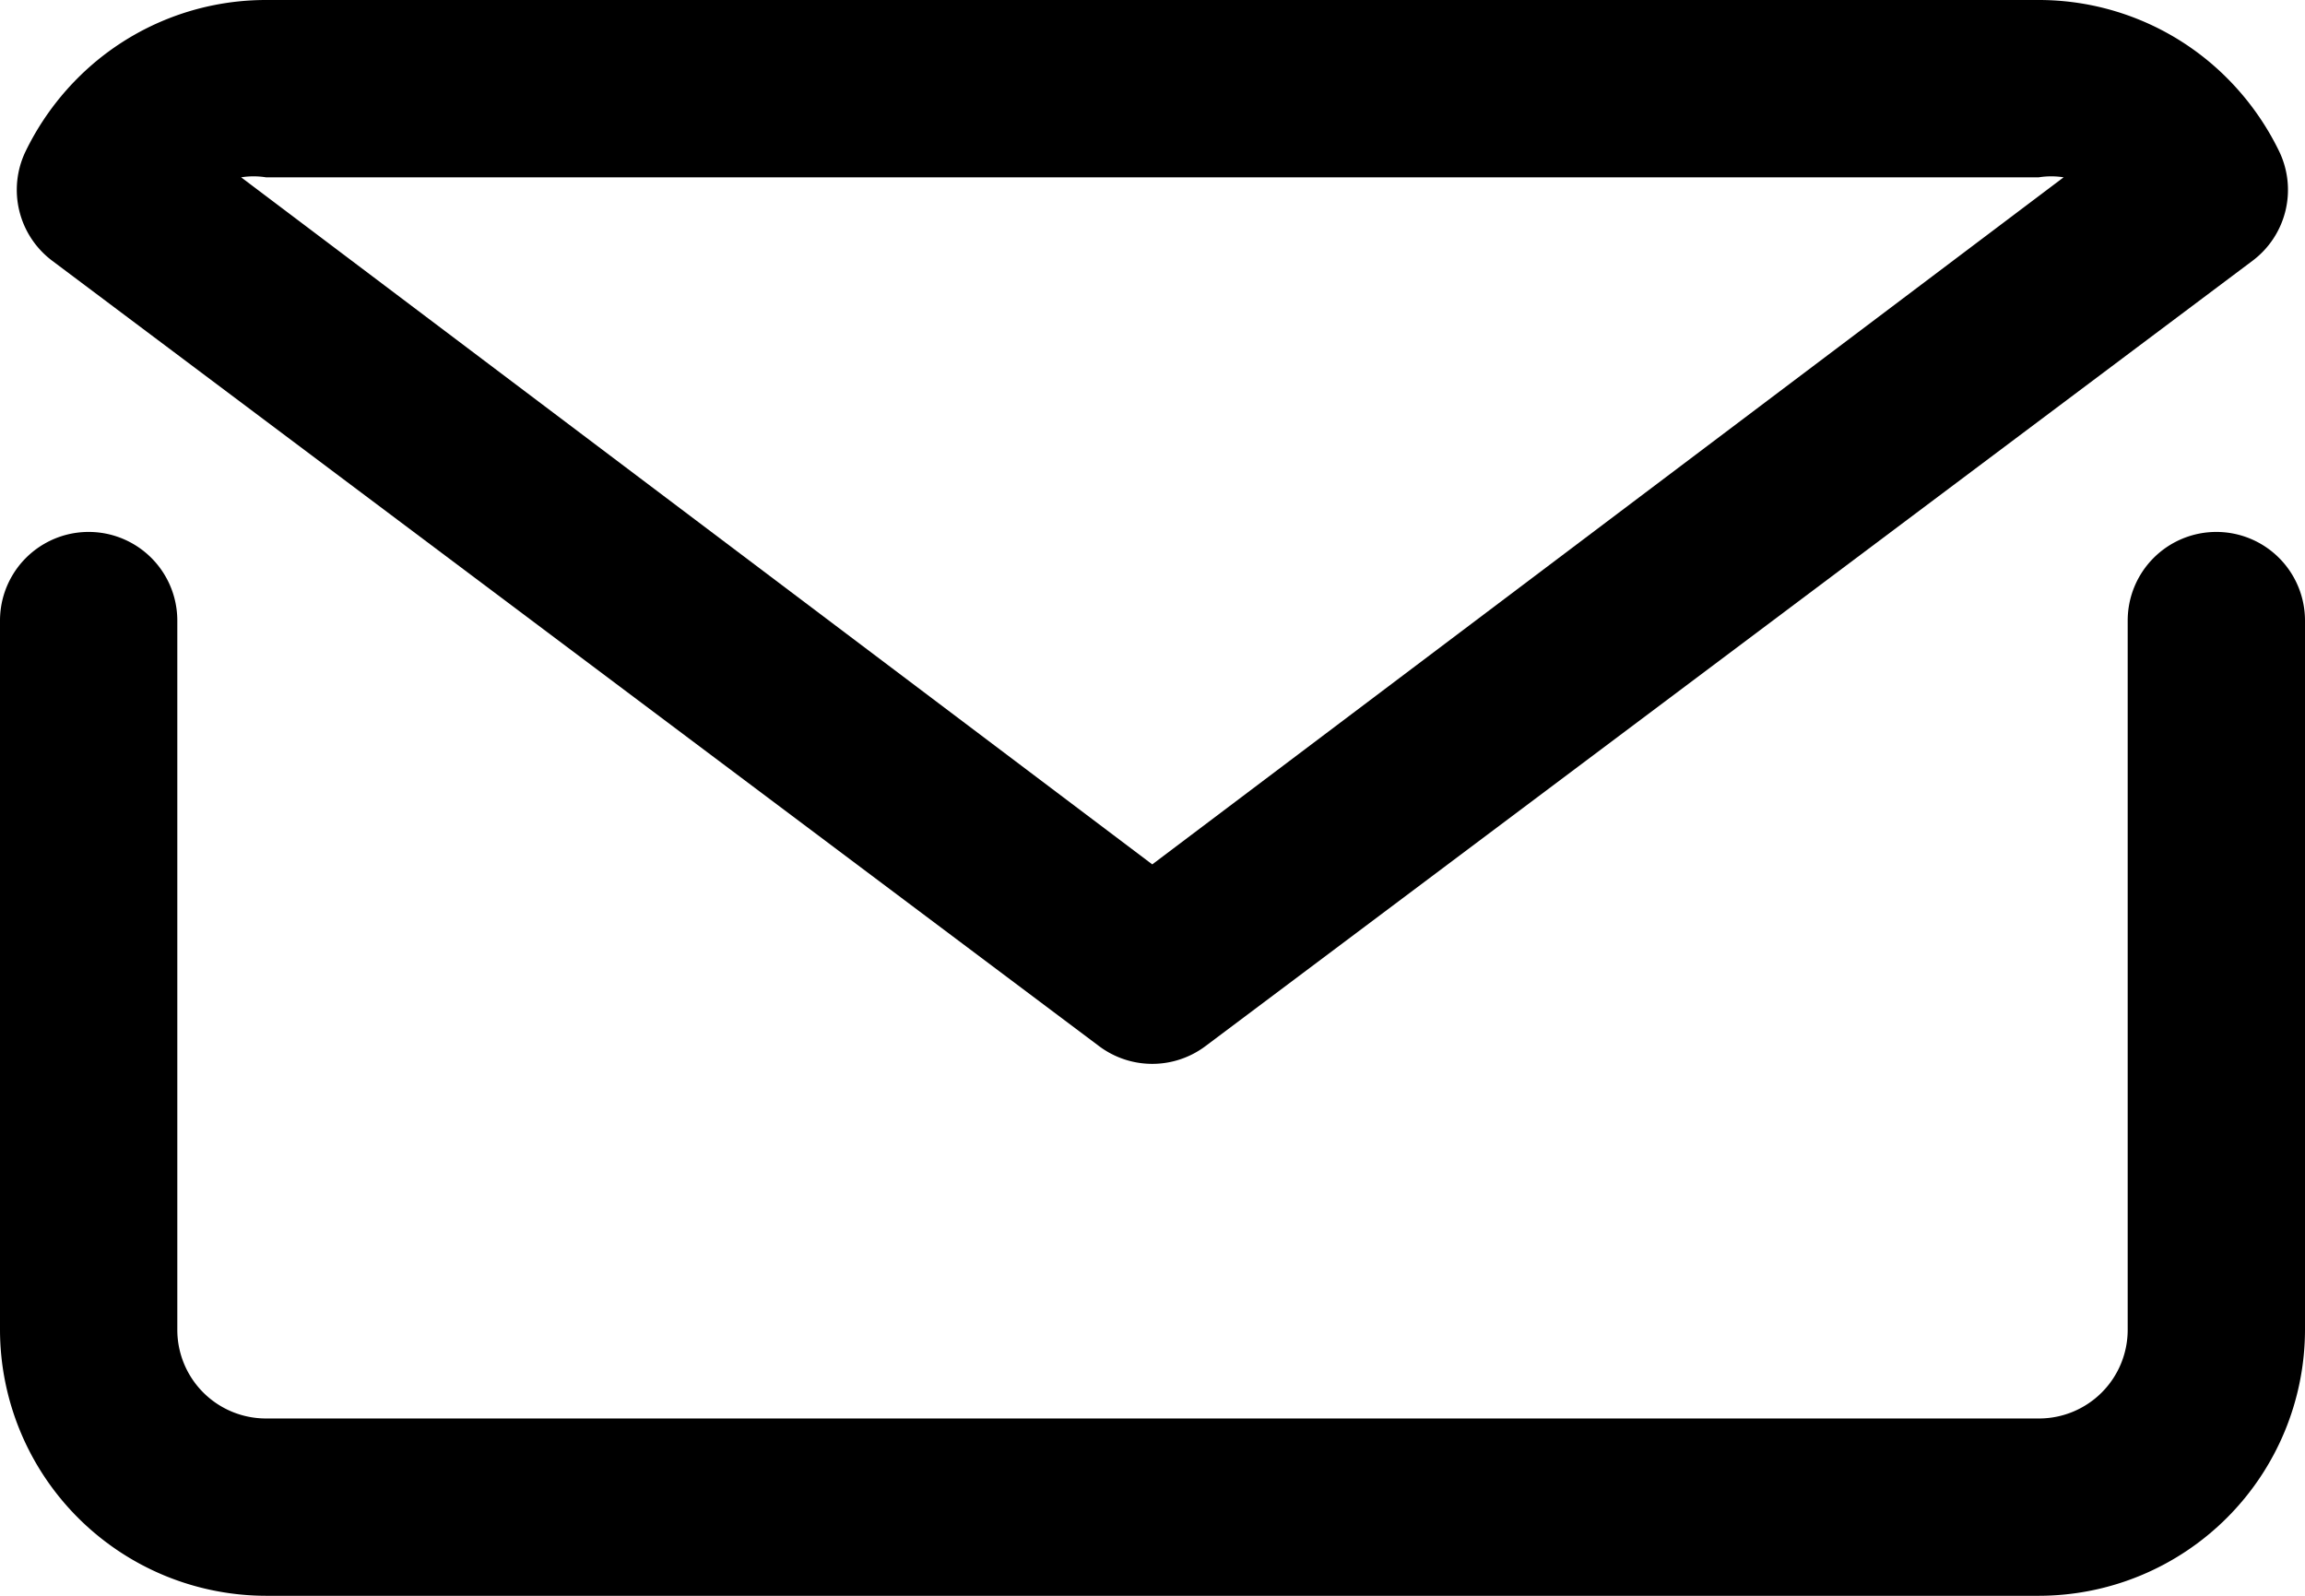 <svg xmlns="http://www.w3.org/2000/svg" width="39" height="27" viewBox="0 0 39 27">
  <g id="mail_email_e-mail_letter" data-name="mail email e-mail letter" transform="translate(-3 -7)">
    <path id="Path_17377" data-name="Path 17377" d="M40.5,13A1.5,1.5,0,0,0,39,14.5v12A1.5,1.5,0,0,1,37.5,28H7.5A1.5,1.5,0,0,1,6,26.5v-12a1.5,1.5,0,0,0-3,0v12A4.507,4.507,0,0,0,7.5,31h30A4.507,4.507,0,0,0,42,26.5v-12A1.5,1.5,0,0,0,40.5,13Z" transform="translate(0 3)"/>
    <path id="Path_17378" data-name="Path 17378" d="M21.5,24.7a1.5,1.5,0,0,0,1.8,0L41.019,11.41a1.5,1.5,0,0,0,.45-1.845,4.59,4.59,0,0,0-.885-1.245A4.5,4.5,0,0,0,37.4,7H7.4a4.5,4.5,0,0,0-3.18,1.32,4.59,4.59,0,0,0-.885,1.245,1.5,1.5,0,0,0,.45,1.845ZM7.4,10h30a1.35,1.35,0,0,1,.42,0L22.4,21.625,6.984,10a1.35,1.35,0,0,1,.42,0Z" transform="translate(0.096)"/>
  </g>
</svg>
